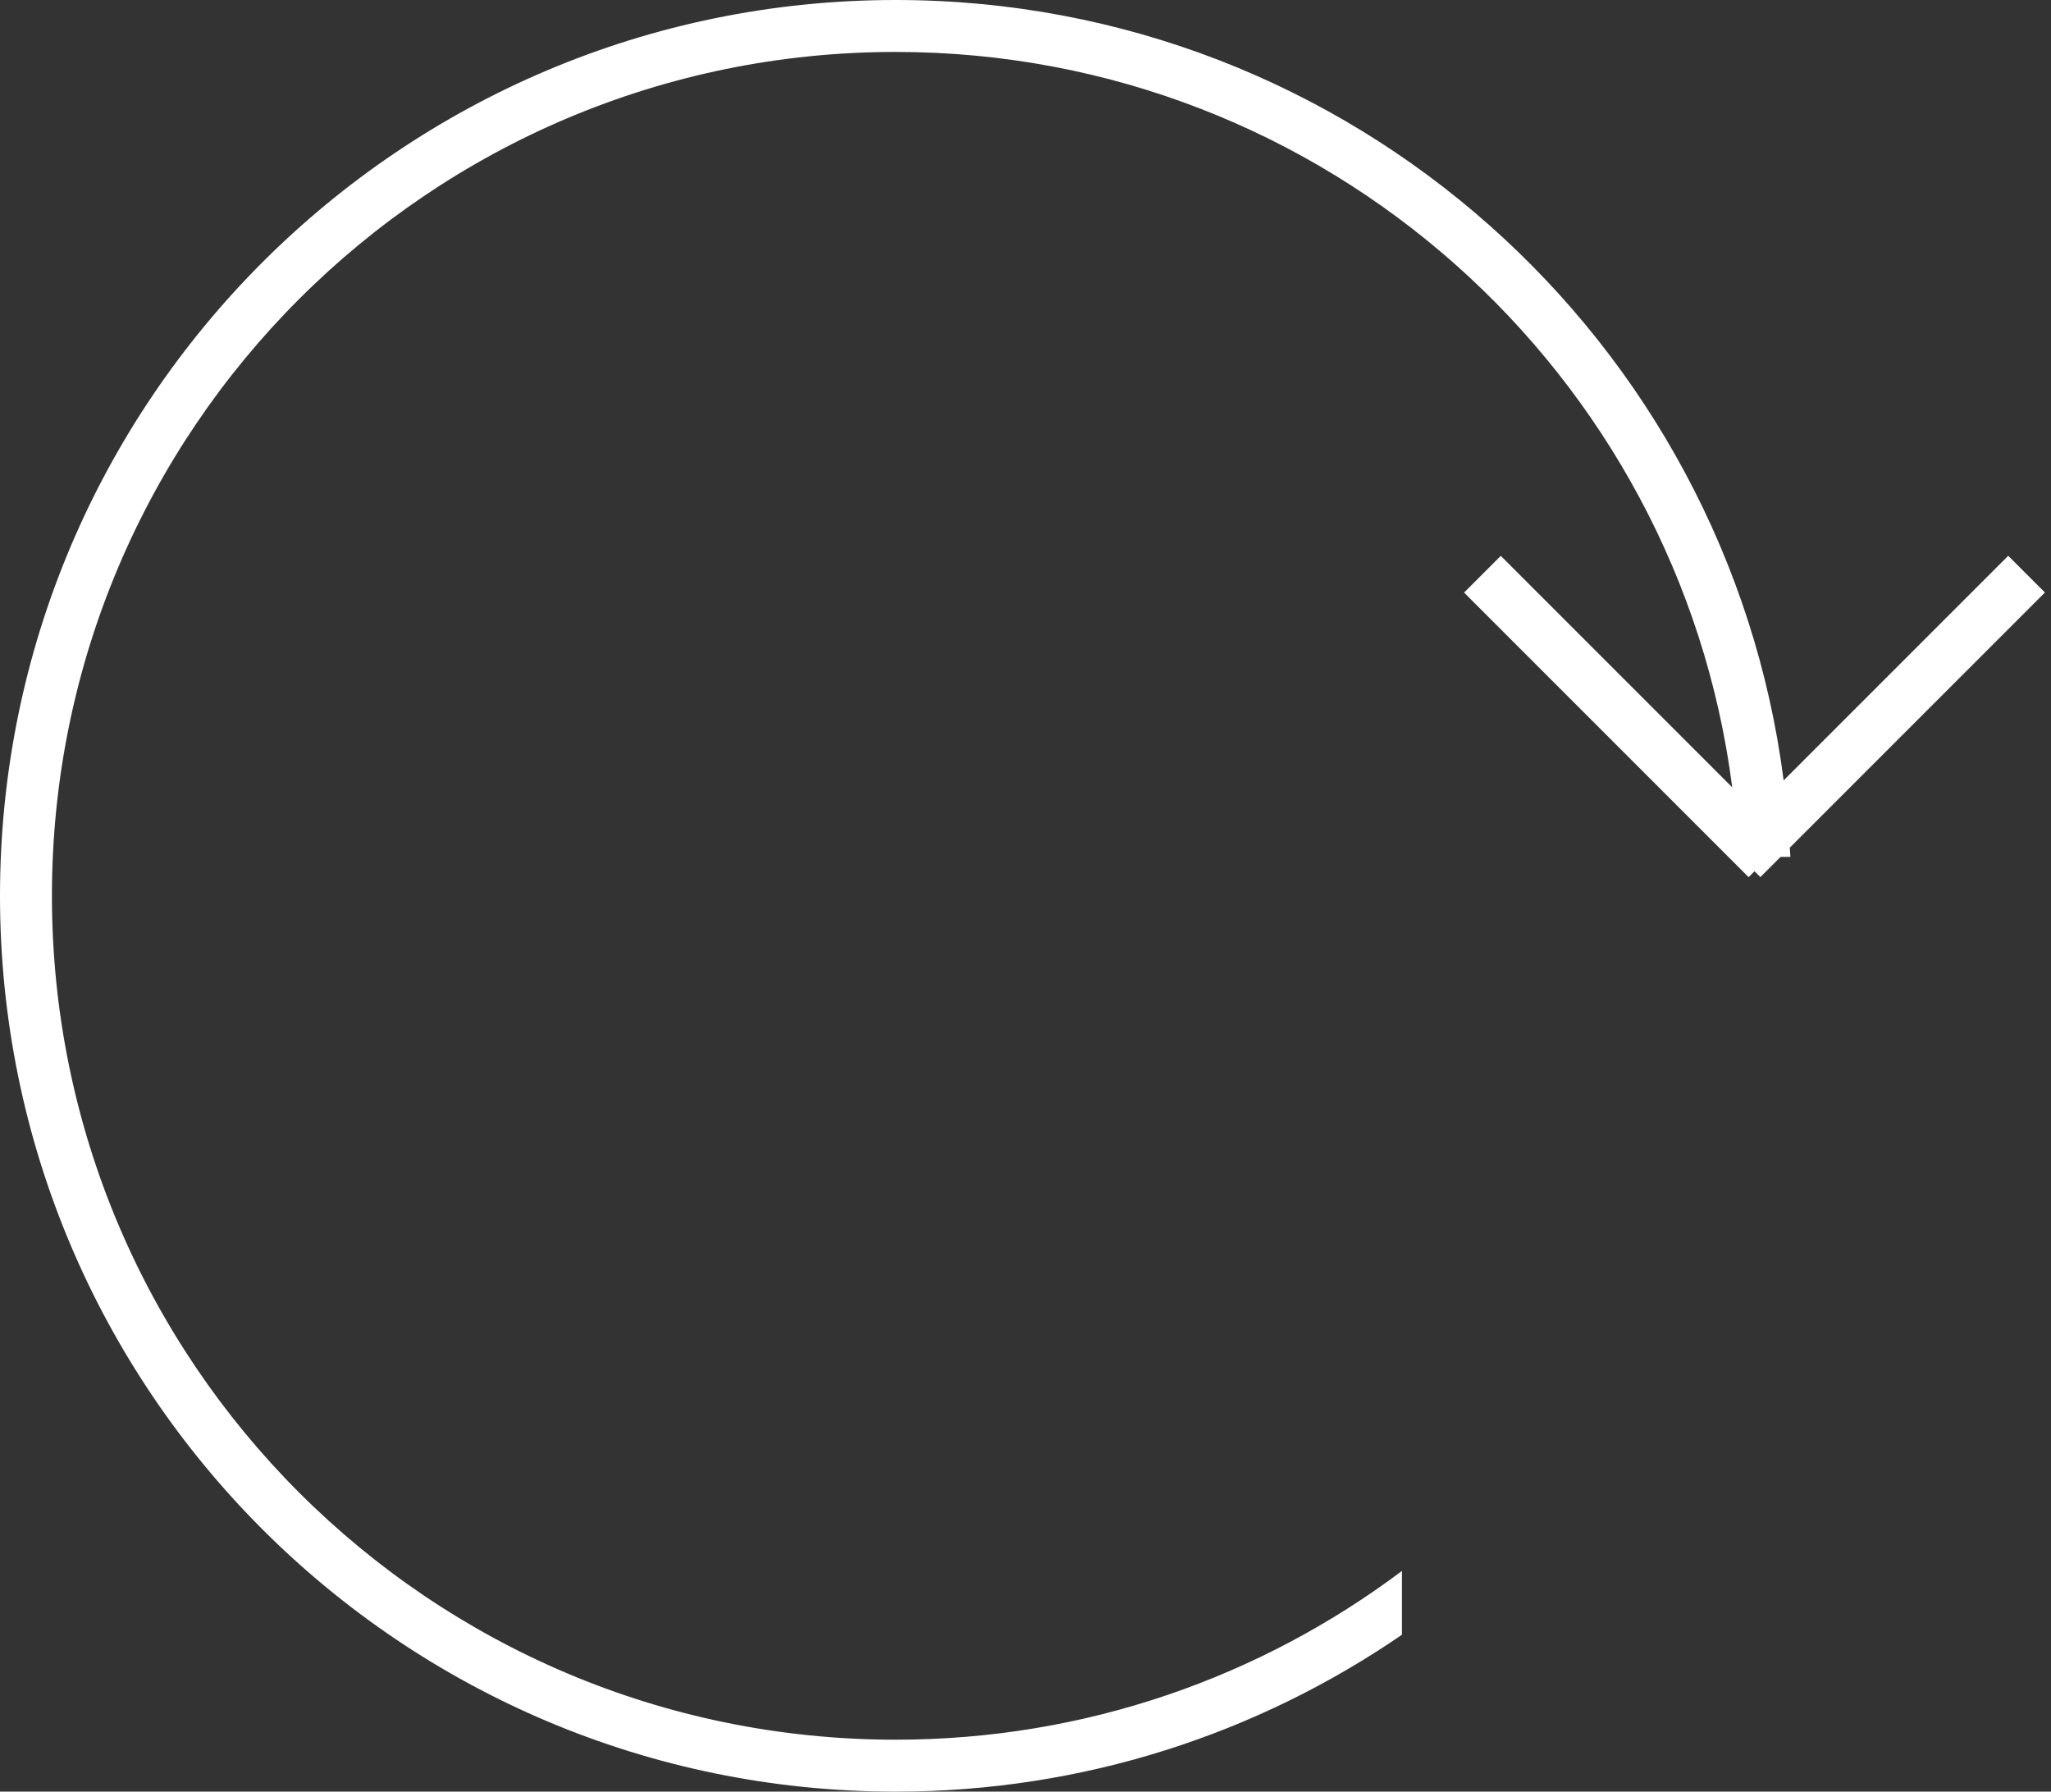 <svg 
 xmlns="http://www.w3.org/2000/svg"
 xmlns:xlink="http://www.w3.org/1999/xlink"
 width="158px" height="138px">
<rect width="100%" height="100%" fill="#333333" stroke="none"/>
<path fill-rule="evenodd"  fill="rgb(255, 255, 255)"
 d="M137.876,65.294 C137.889,65.530 137.914,65.763 137.924,66.000 L137.170,66.000 L135.612,67.558 L135.162,67.108 L134.706,67.564 L112.786,45.643 L115.614,42.815 L133.443,60.644 C129.341,28.695 102.065,4.000 69.000,4.000 C33.102,4.000 4.000,33.102 4.000,69.000 C4.000,104.898 33.102,134.000 69.000,134.000 C83.634,134.000 97.136,129.162 108.000,121.001 L108.000,125.916 C96.904,133.534 83.476,138.000 69.000,138.000 C30.892,138.000 -0.000,107.108 -0.000,69.000 C-0.000,30.892 30.892,0.000 69.000,0.000 C104.092,0.000 133.040,26.205 137.404,60.109 L154.704,42.809 L157.532,45.638 L137.876,65.294 Z"/>
</svg>
